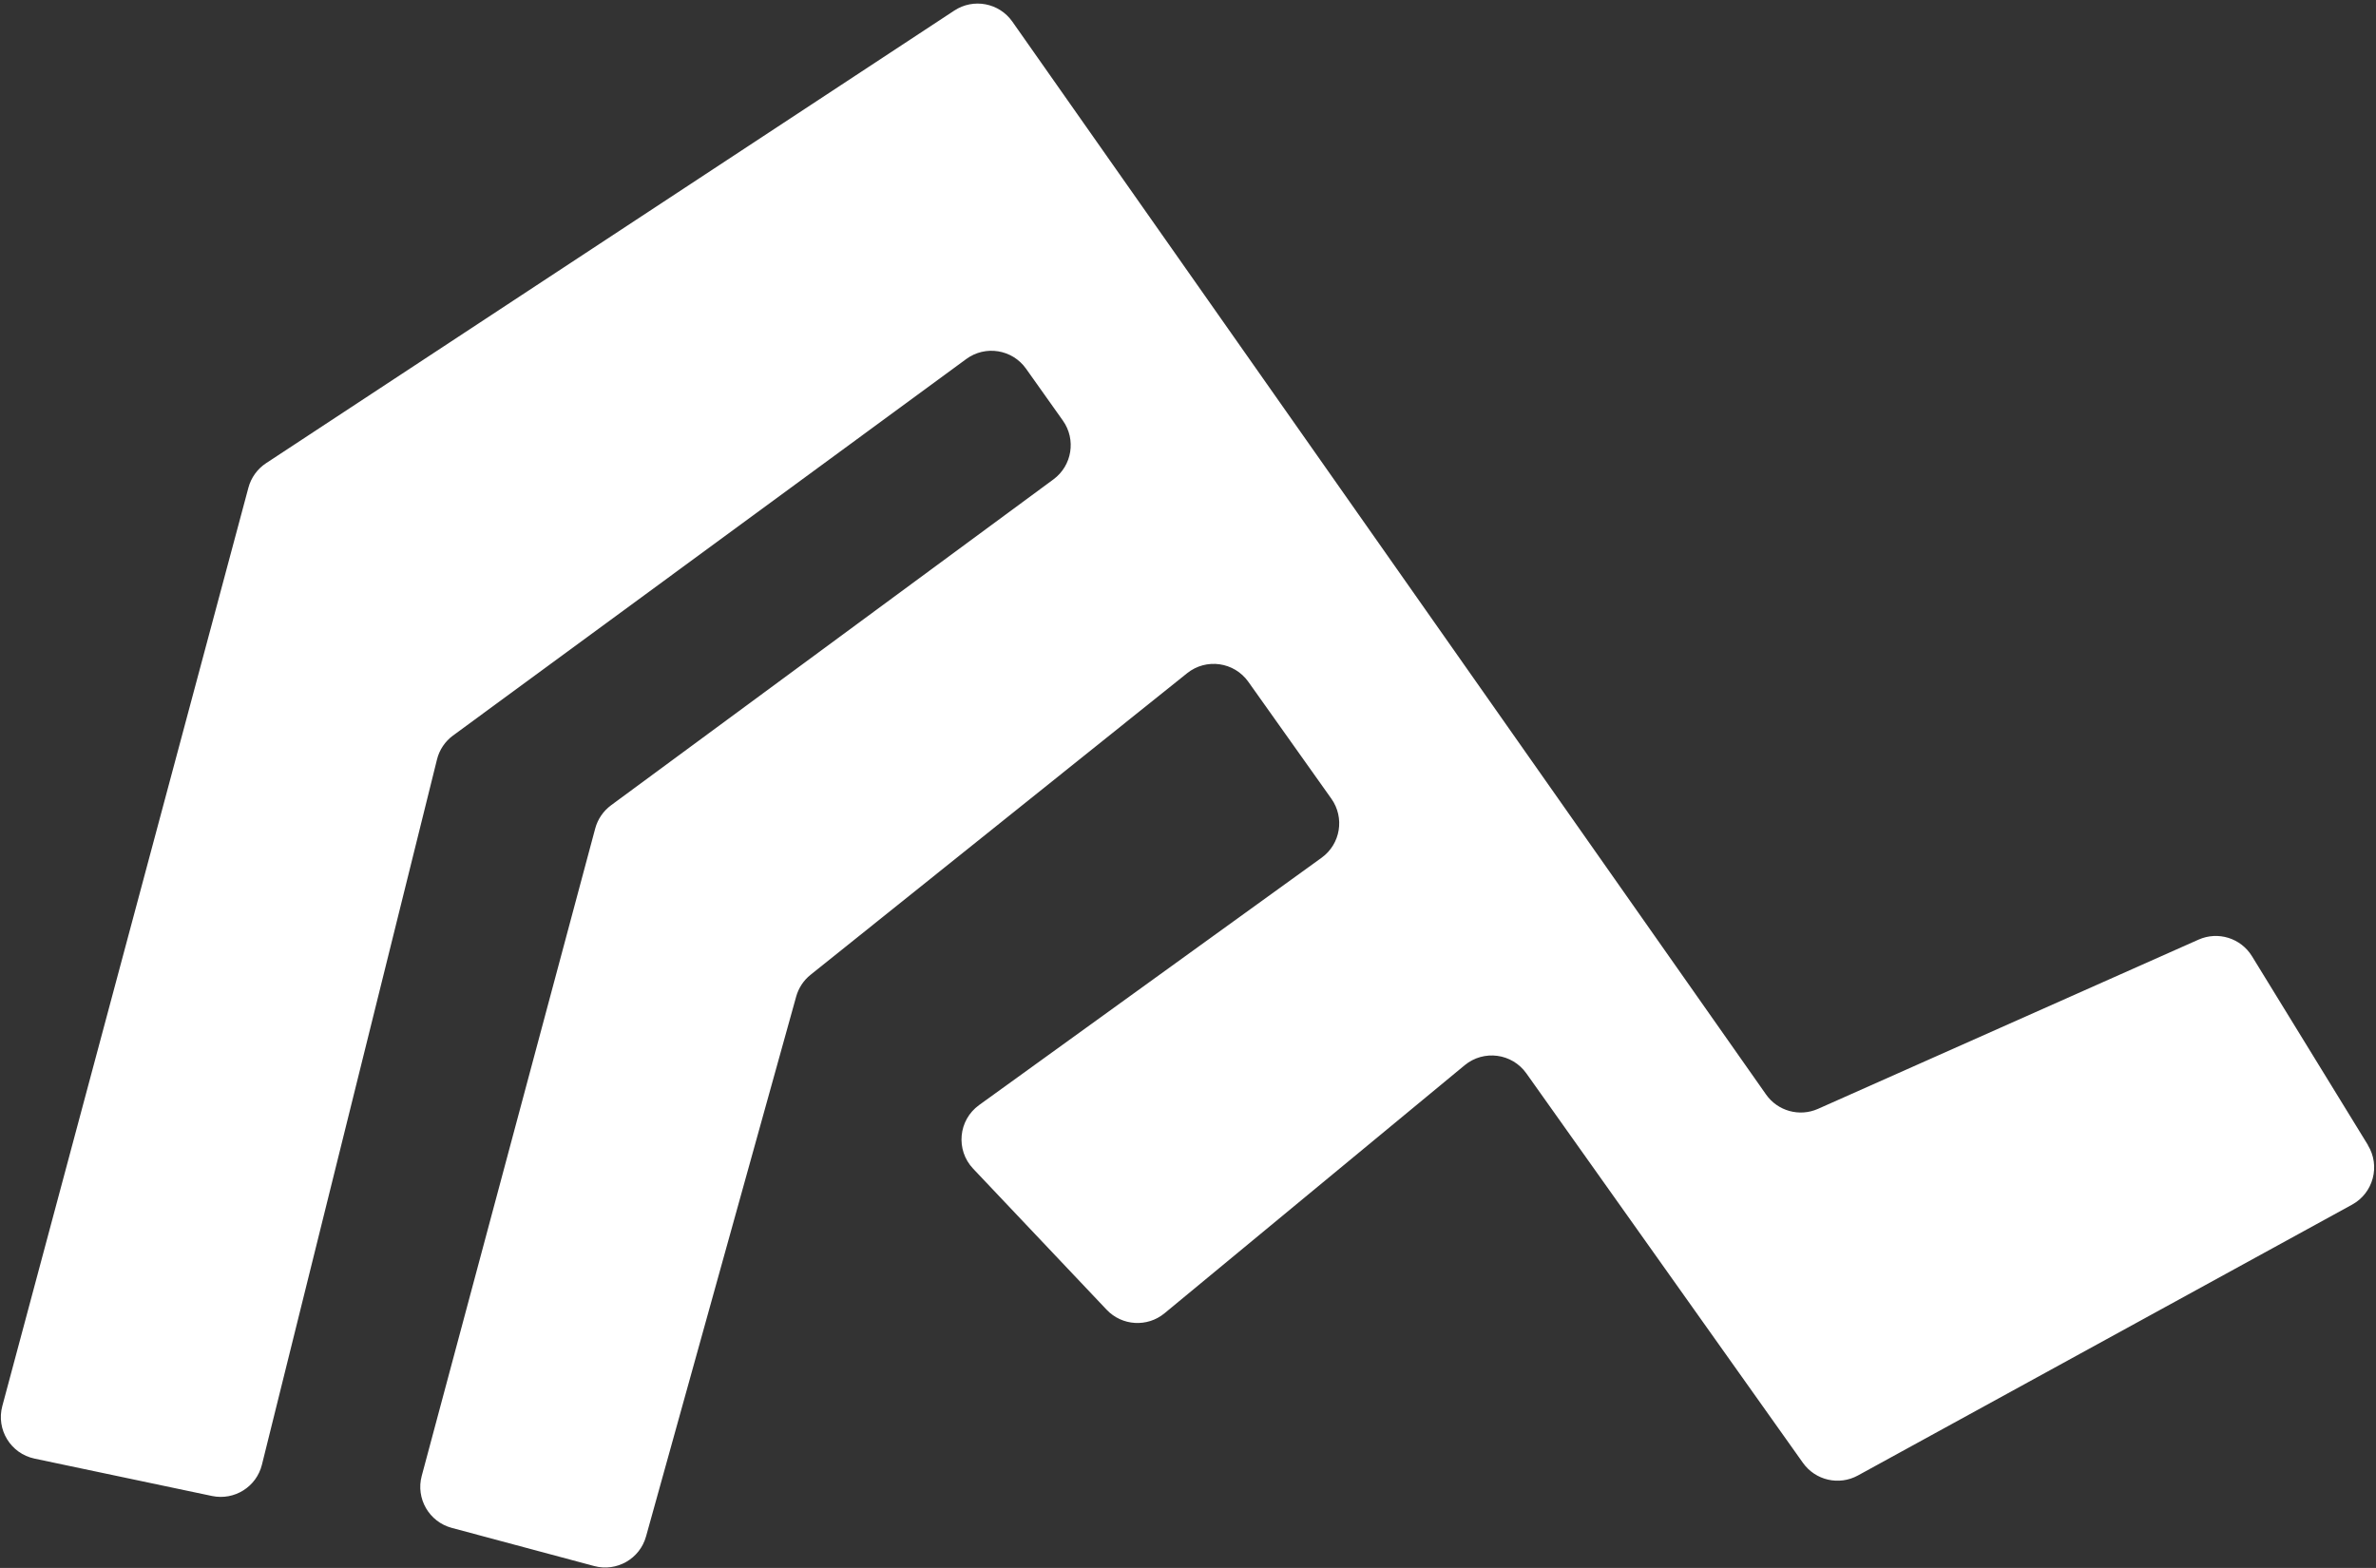 <svg width="547" height="361" viewBox="0 0 547 361" fill="none" xmlns="http://www.w3.org/2000/svg">
<rect x="0" y="0" width="547" height="361" fill="#333333" stroke="none"/>
<path d="M545.157 263.659L518.446 220.156C515.88 215.98 510.622 214.35 506.145 216.342L418.538 255.306C414.27 257.207 409.257 255.814 406.572 251.989L233.063 4.984C230.031 0.659 224.11 -0.472 219.695 2.437L61.265 106.64C59.262 107.952 57.81 109.966 57.191 112.277L0.531 323.738C-0.921 329.154 2.466 334.683 7.962 335.835L48.807 344.438C53.952 345.521 59.044 342.337 60.303 337.227L100.601 174.873C101.147 172.652 102.459 170.699 104.301 169.344L222.454 82.659C226.858 79.427 233.047 80.432 236.206 84.878L244.697 96.84C247.783 101.192 246.813 107.205 242.526 110.37L140.683 185.403C138.899 186.724 137.608 188.597 137.032 190.747L97.09 339.812C95.691 345.033 98.792 350.387 104.001 351.783L136.786 360.568C141.972 361.957 147.299 358.911 148.732 353.748L183.293 229.456C183.846 227.485 184.996 225.722 186.594 224.45L273.298 154.999C277.692 151.48 284.128 152.391 287.386 156.974L306.51 183.901C309.612 188.282 308.618 194.338 304.262 197.485L225.407 254.434C220.61 257.893 219.971 264.785 224.034 269.078L254.771 301.557C258.306 305.289 264.14 305.645 268.099 302.367L337.2 245.257C341.584 241.637 348.107 242.498 351.399 247.139L415.065 336.804C417.936 340.852 423.382 342.102 427.731 339.717L541.498 277.358C546.395 274.677 548.056 268.43 545.13 263.665L545.157 263.659Z" fill="white"/>
</svg>
